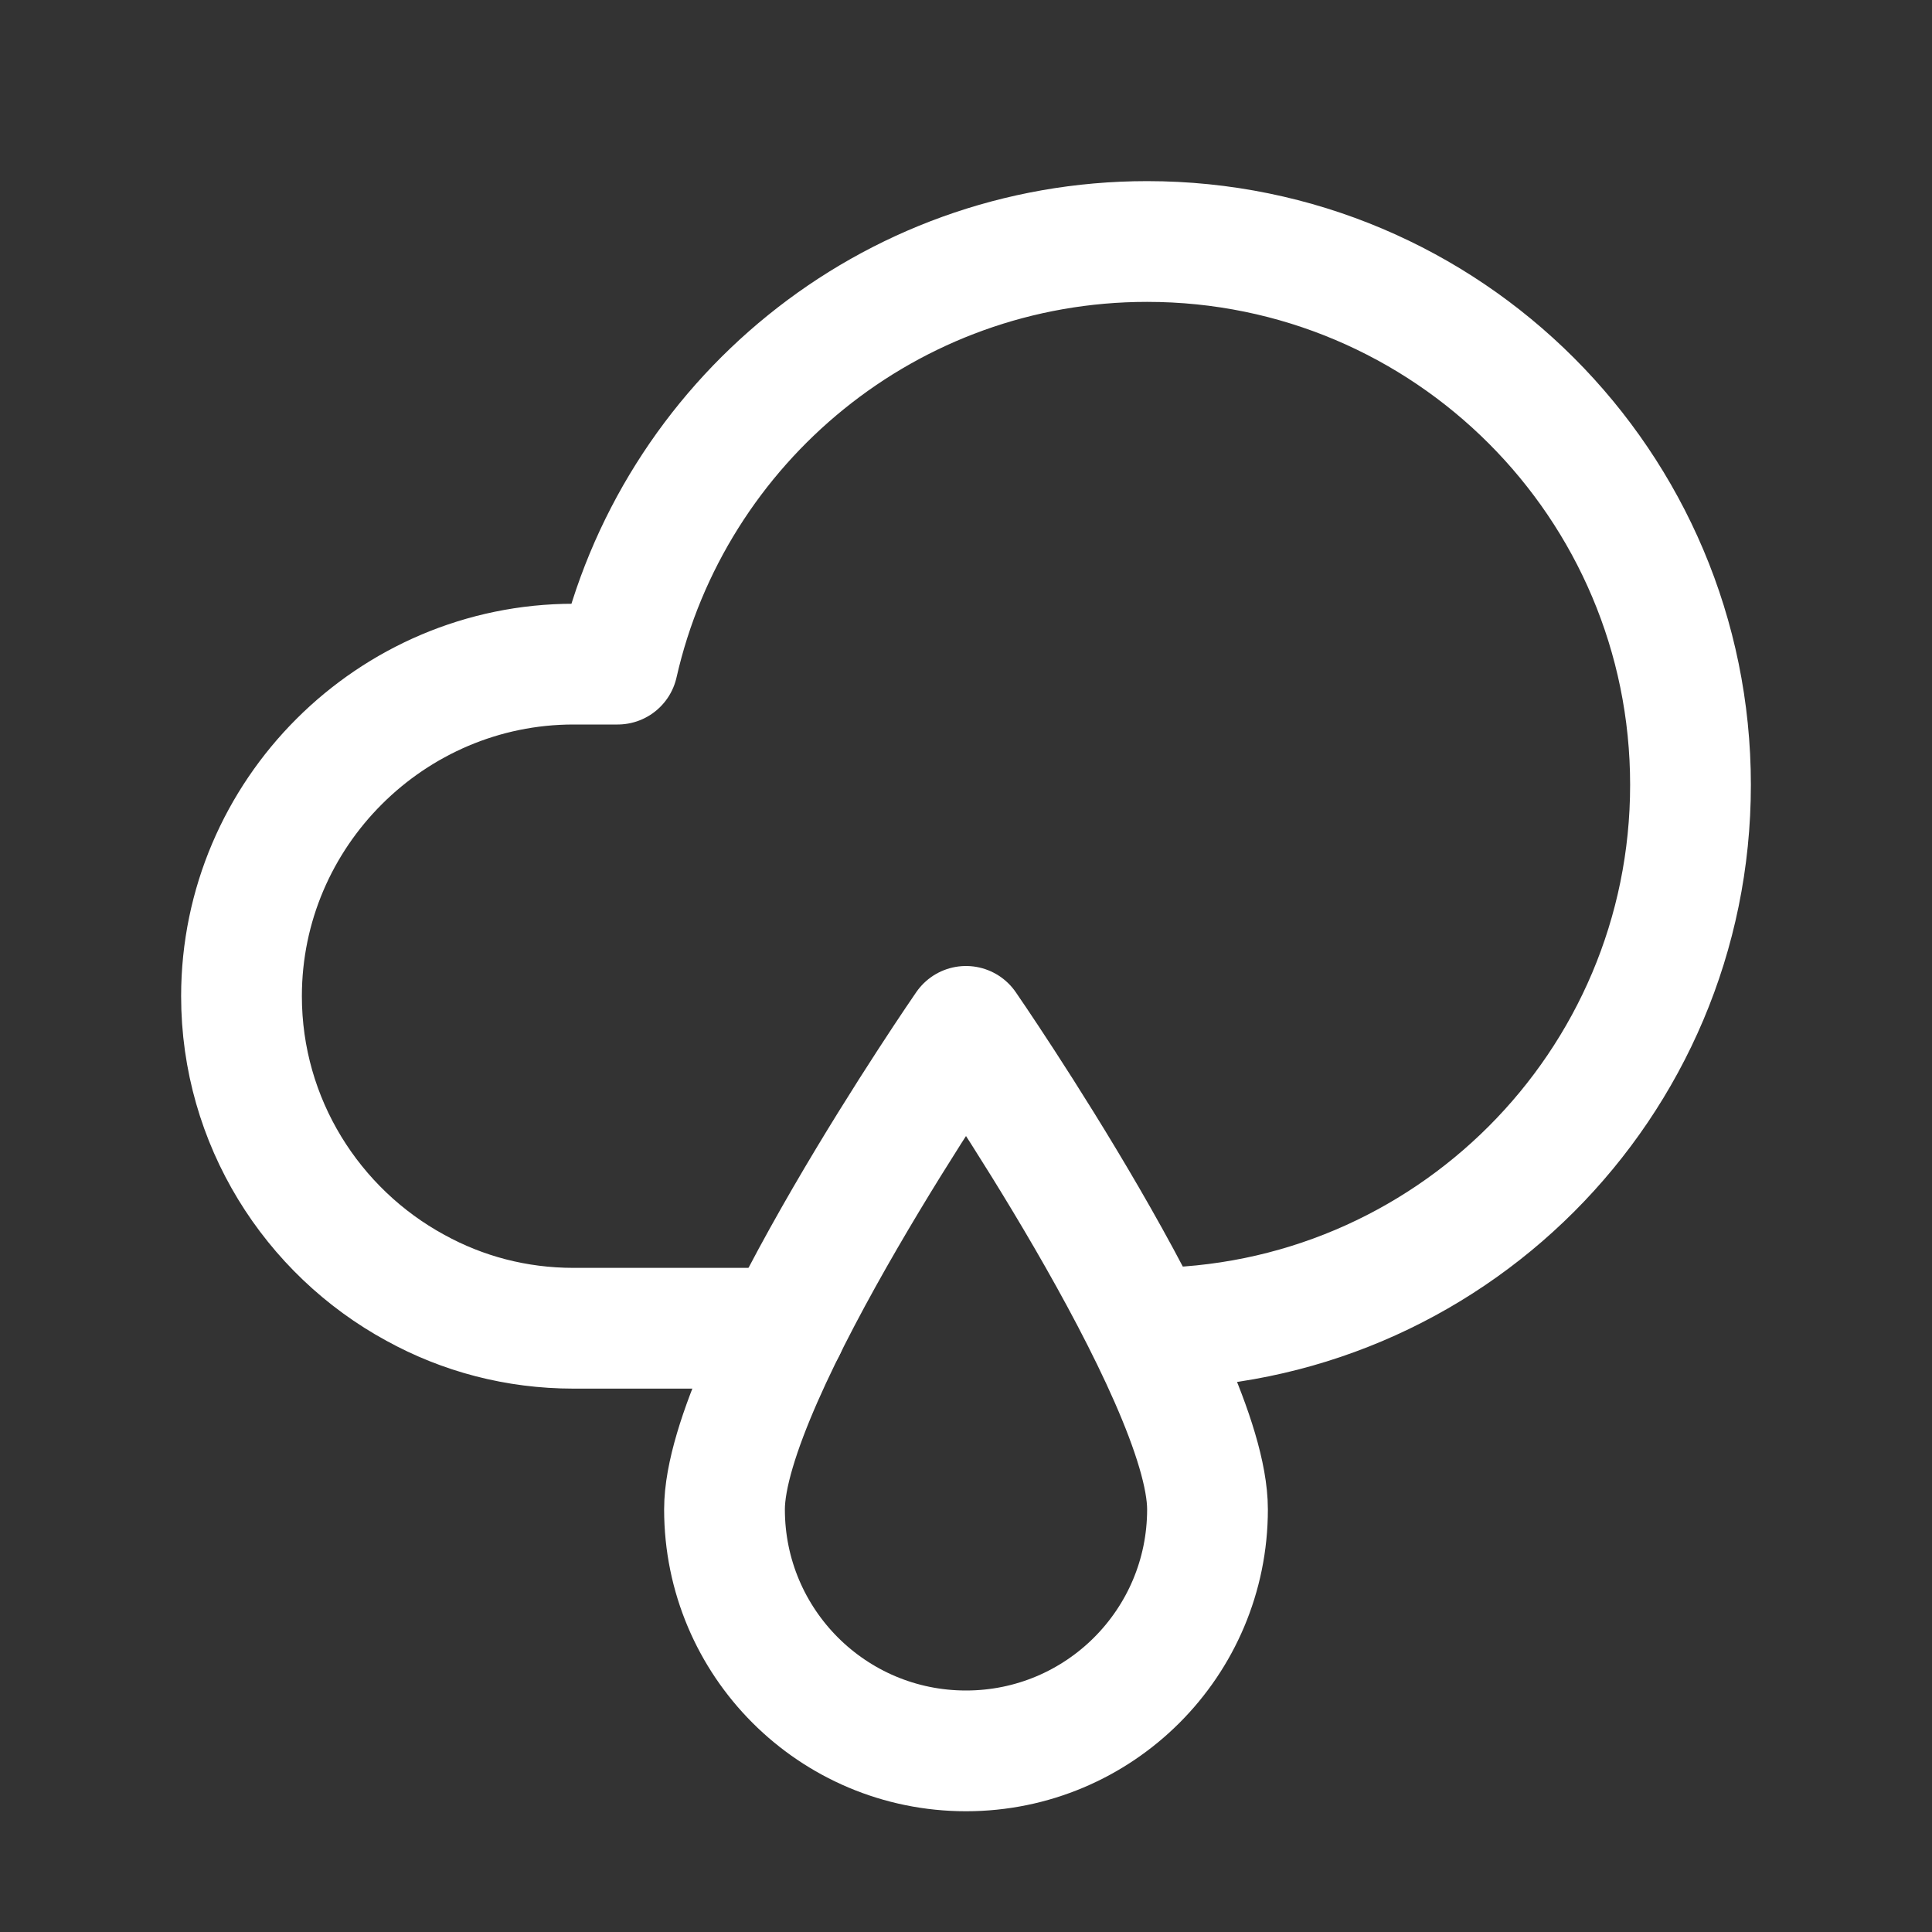 <svg version="1.1" id="Icons" xmlns="http://www.w3.org/2000/svg" xmlns:xlink="http://www.w3.org/1999/xlink" x="0px" y="0px" viewBox="0 0 32 32" style="enable-background:new 0 0 32 32;" xml:space="preserve">
<rect x="0" y="0" width="32" height="32" fill="#333333" stroke="none"/>
<style type="text/css">
	.st0{fill:none;stroke:#000000;stroke-width:2;stroke-linecap:round;stroke-linejoin:round;stroke-miterlimit:10;}
	.st1{fill:none;stroke:#000000;stroke-width:2;stroke-linejoin:round;stroke-miterlimit:10;}
</style>
<path class="st0" d="M20,25c0,2.21-1.79,4-4,4s-4-1.79-4-4s4-8,4-8S20,22.79,20,25z" id="id_101" style="stroke: rgb(255, 255, 255);"></path>
<path class="st0" d="M19,22c4.97,0,9-4.03,9-9s-4.03-9-9-9c-4.28,0-7.86,2.99-8.77,7H9.5C6.48,11,4,13.47,4,16.5
	c0,2.08,1.17,3.9,2.88,4.83C7.66,21.76,8.55,22,9.5,22h1.21h2.3" id="id_102" style="stroke: rgb(255, 255, 255);"></path>
</svg>
